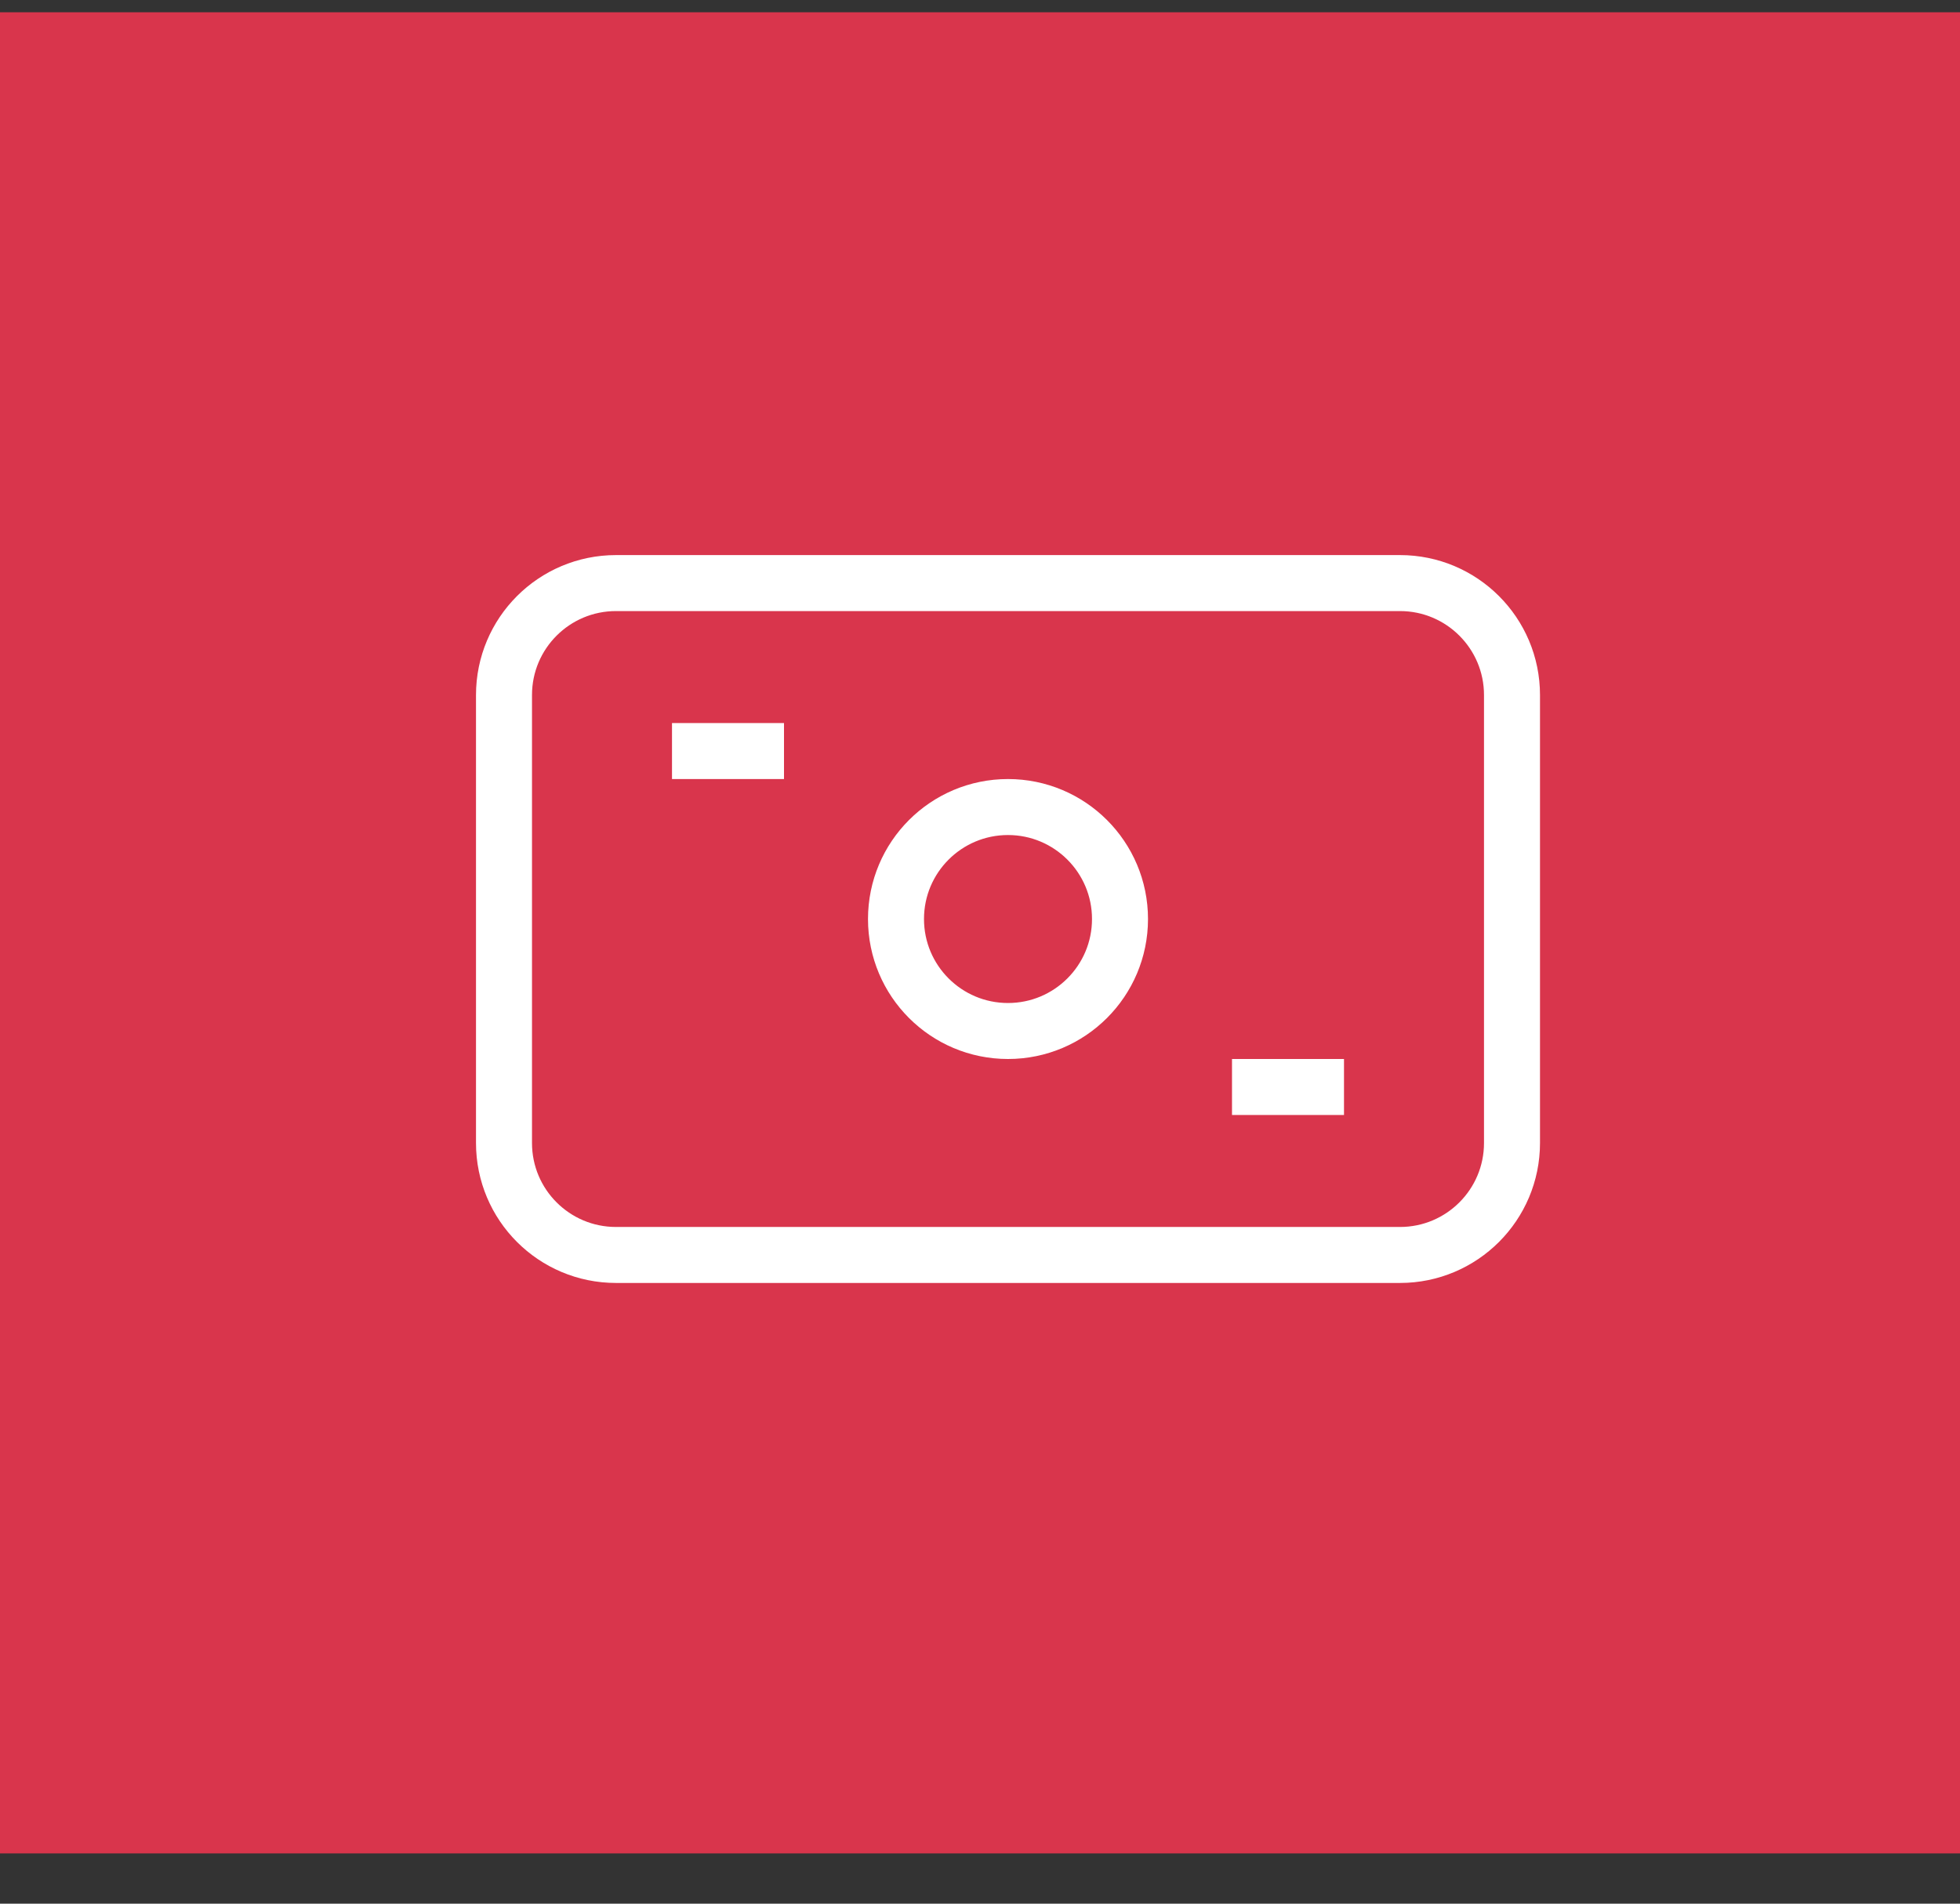 <svg width="35" height="34" viewBox="0 0 35 34" fill="none" xmlns="http://www.w3.org/2000/svg">
<rect x="0" y="0" width="35" height="34" fill="#333333" stroke="none"/>
<rect width="35" height="32.883" transform="translate(0 0.219)" fill="#D9354C"/>
<path d="M25 10.414H11C9.895 10.414 9 11.309 9 12.414V20.414C9 21.519 9.895 22.414 11 22.414H25C26.104 22.414 27 21.519 27 20.414V12.414C27 11.309 26.104 10.414 25 10.414Z" stroke="white" strokeWidth="1.799"/>
<path d="M12 13.414H14M22 19.414H24" stroke="white" strokeWidth="1.799" strokeLinecap="round"/>
<path d="M18 18.414C19.104 18.414 20 17.519 20 16.414C20 15.309 19.104 14.414 18 14.414C16.895 14.414 16 15.309 16 16.414C16 17.519 16.895 18.414 18 18.414Z" stroke="white" strokeWidth="1.799"/>
</svg>
